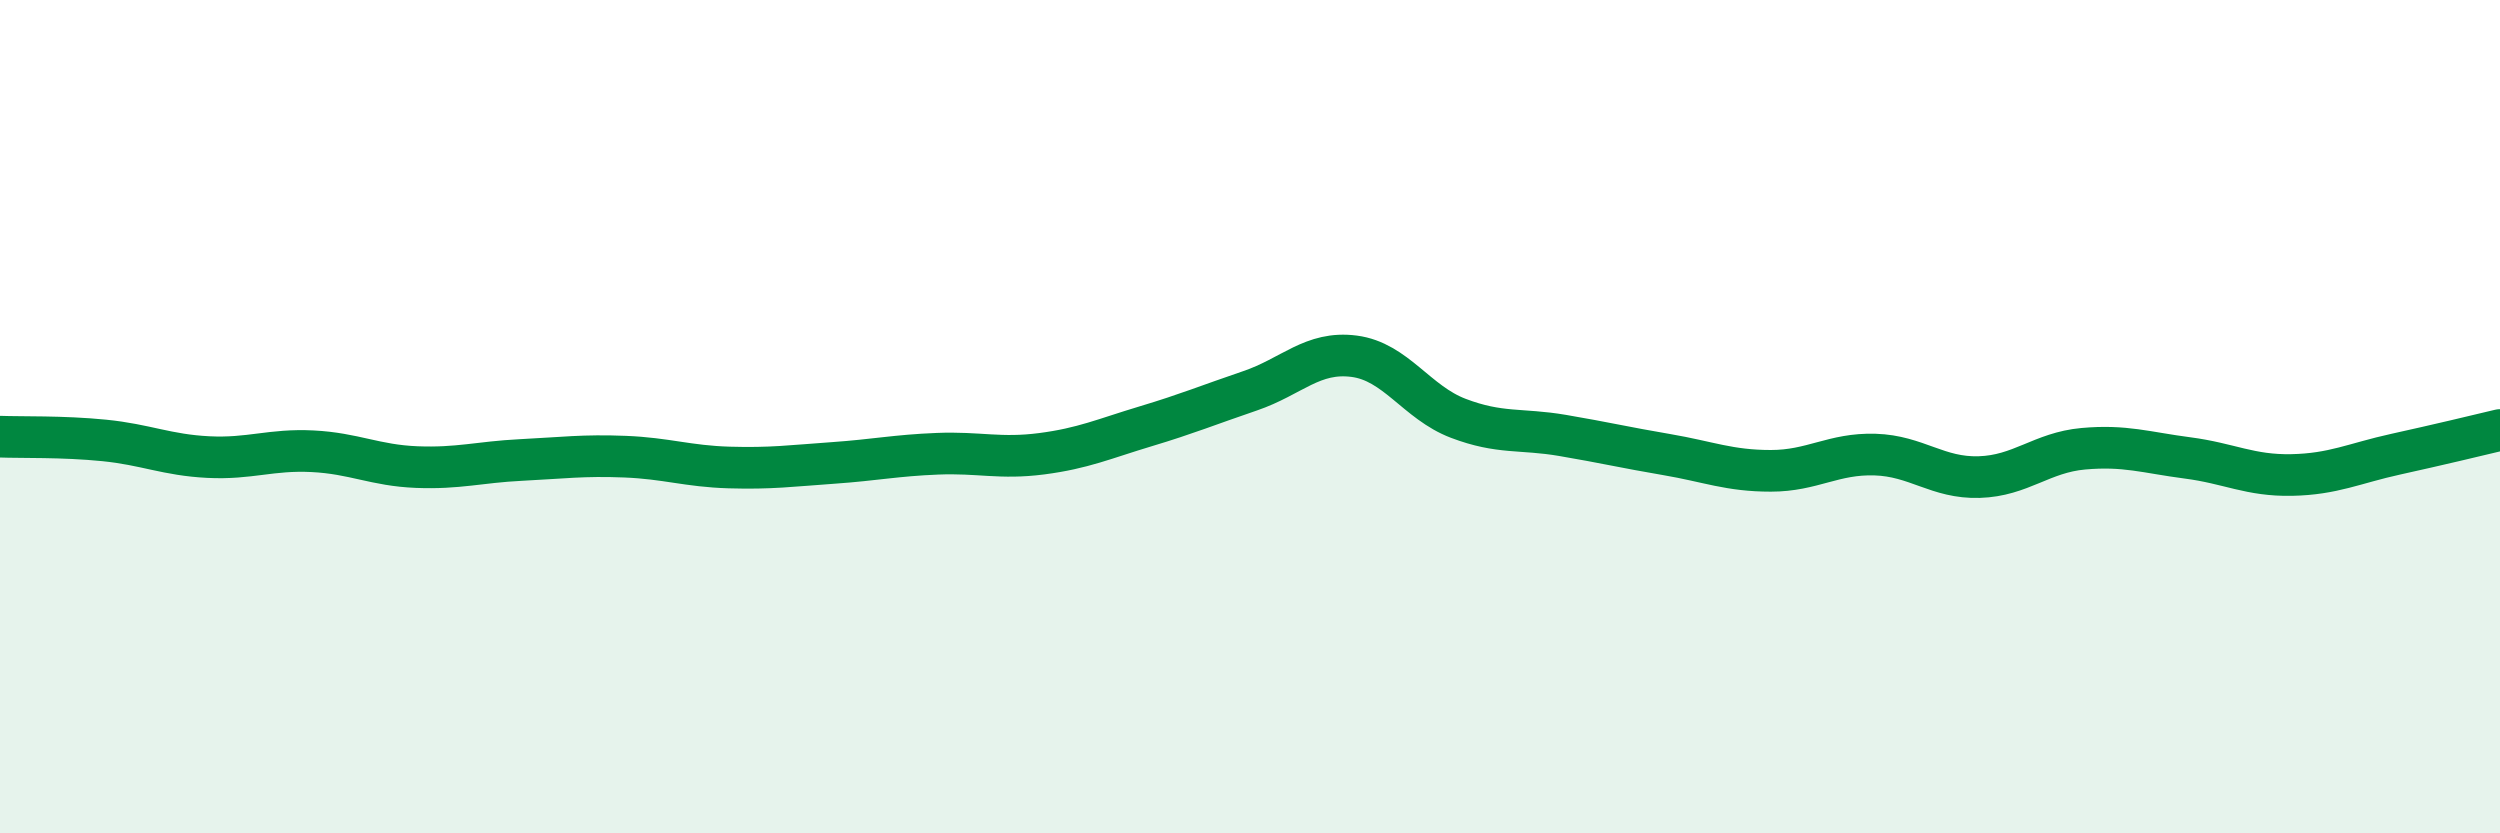 
    <svg width="60" height="20" viewBox="0 0 60 20" xmlns="http://www.w3.org/2000/svg">
      <path
        d="M 0,10.48 C 0.5,10.5 1.5,10.47 2.5,10.57 C 3.5,10.67 4,10.92 5,10.97 C 6,11.02 6.5,10.78 7.5,10.83 C 8.5,10.88 9,11.17 10,11.21 C 11,11.25 11.5,11.09 12.5,11.04 C 13.5,10.99 14,10.92 15,10.96 C 16,11 16.5,11.19 17.5,11.22 C 18.5,11.25 19,11.18 20,11.11 C 21,11.04 21.5,10.93 22.5,10.89 C 23.5,10.85 24,11.02 25,10.89 C 26,10.76 26.5,10.53 27.5,10.23 C 28.5,9.93 29,9.72 30,9.38 C 31,9.04 31.5,8.42 32.5,8.55 C 33.5,8.68 34,9.66 35,10.04 C 36,10.42 36.5,10.28 37.5,10.45 C 38.5,10.62 39,10.74 40,10.91 C 41,11.08 41.5,11.3 42.5,11.3 C 43.5,11.3 44,10.88 45,10.91 C 46,10.94 46.5,11.48 47.5,11.45 C 48.5,11.42 49,10.86 50,10.77 C 51,10.68 51.5,10.86 52.5,10.99 C 53.5,11.12 54,11.42 55,11.4 C 56,11.38 56.5,11.12 57.5,10.9 C 58.5,10.68 59.5,10.44 60,10.32L60 20L0 20Z"
        fill="#008740"
        opacity="0.1"
        stroke-linecap="round"
        stroke-linejoin="round"
      />
      <path
        d="M 0,10.48 C 0.5,10.5 1.5,10.47 2.5,10.57 C 3.5,10.67 4,10.92 5,10.97 C 6,11.02 6.5,10.78 7.5,10.83 C 8.5,10.88 9,11.17 10,11.21 C 11,11.25 11.5,11.09 12.5,11.04 C 13.5,10.99 14,10.92 15,10.96 C 16,11 16.5,11.19 17.5,11.22 C 18.5,11.25 19,11.18 20,11.11 C 21,11.04 21.5,10.93 22.5,10.89 C 23.5,10.85 24,11.02 25,10.89 C 26,10.76 26.5,10.53 27.5,10.23 C 28.5,9.93 29,9.72 30,9.38 C 31,9.04 31.5,8.42 32.5,8.55 C 33.5,8.68 34,9.66 35,10.04 C 36,10.42 36.5,10.28 37.5,10.45 C 38.5,10.62 39,10.74 40,10.91 C 41,11.08 41.5,11.3 42.5,11.3 C 43.5,11.3 44,10.88 45,10.91 C 46,10.94 46.5,11.48 47.5,11.45 C 48.5,11.42 49,10.86 50,10.77 C 51,10.68 51.5,10.86 52.5,10.99 C 53.5,11.12 54,11.42 55,11.4 C 56,11.38 56.5,11.12 57.5,10.9 C 58.5,10.68 59.5,10.44 60,10.32"
        stroke="#008740"
        stroke-width="1"
        fill="none"
        stroke-linecap="round"
        stroke-linejoin="round"
      />
    </svg>
  
